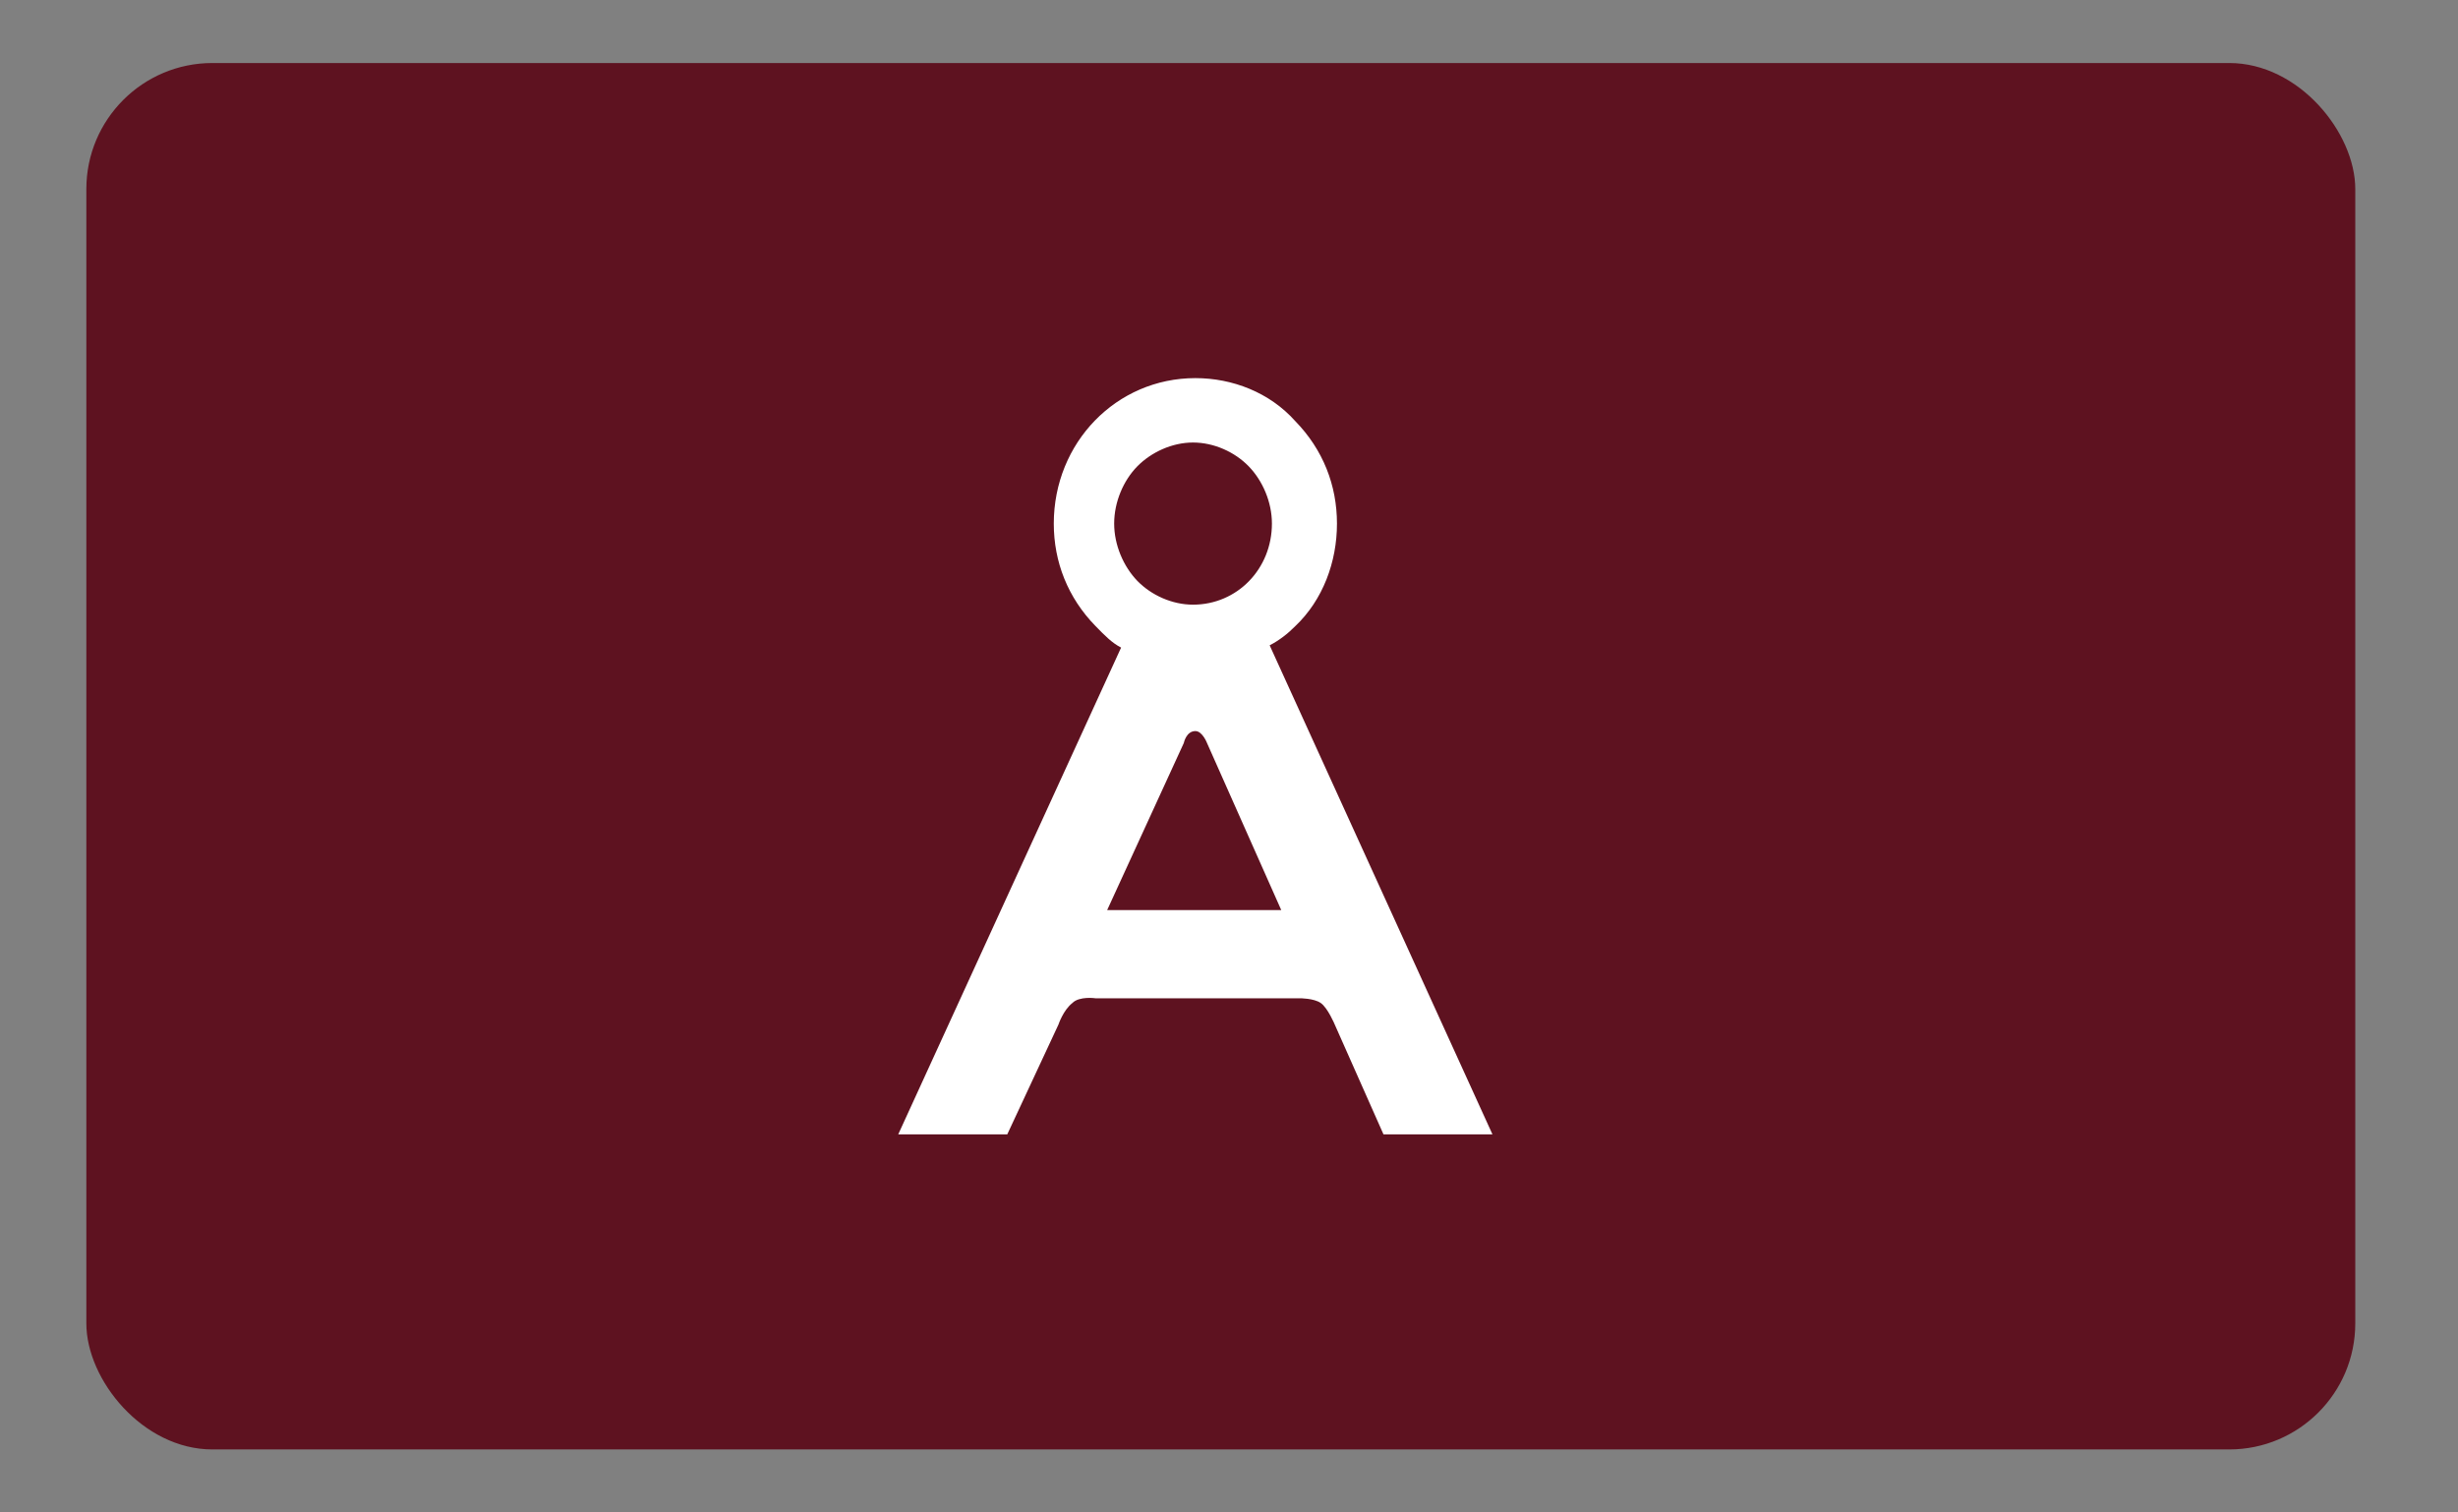 <?xml version="1.0" encoding="utf-8"?>
<svg width="390" height="240" viewBox="0 0 39 24" fill="none" xmlns="http://www.w3.org/2000/svg">
<rect x="0" y="0" width="39" height="24" fill="#808080" stroke="none"/>
<rect x="1.37" y="1" width="36" height="22" rx="2" fill="#5E1220"/>
<path d="M20.329 14.441L19.151 11.79C19.151 11.79 19.078 11.601 18.967 11.601C18.82 11.601 18.783 11.79 18.783 11.79L17.567 14.441H20.329ZM18.045 9.217C18.267 9.445 18.597 9.595 18.929 9.595C19.629 9.595 20.181 9.028 20.181 8.308C20.181 7.967 20.034 7.628 19.813 7.4C19.592 7.172 19.261 7.022 18.929 7.022C18.597 7.022 18.267 7.175 18.045 7.4C17.824 7.625 17.678 7.967 17.678 8.308C17.678 8.65 17.826 8.989 18.045 9.217ZM23.681 18H21.951L21.178 16.258C21.178 16.258 21.067 15.993 20.956 15.916C20.845 15.839 20.624 15.841 20.624 15.841H17.383C17.383 15.841 17.126 15.803 17.015 15.916C16.869 16.03 16.794 16.258 16.794 16.258L15.982 18H14.252L17.788 10.276C17.642 10.201 17.531 10.087 17.382 9.934C16.942 9.484 16.72 8.915 16.72 8.309C16.72 7.022 17.715 6 18.966 6C19.556 6 20.145 6.228 20.55 6.681C20.994 7.136 21.213 7.703 21.213 8.309C21.213 8.915 20.991 9.52 20.55 9.937C20.439 10.051 20.293 10.165 20.145 10.24L23.68 18L23.681 18Z" fill="white"/>
</svg>
